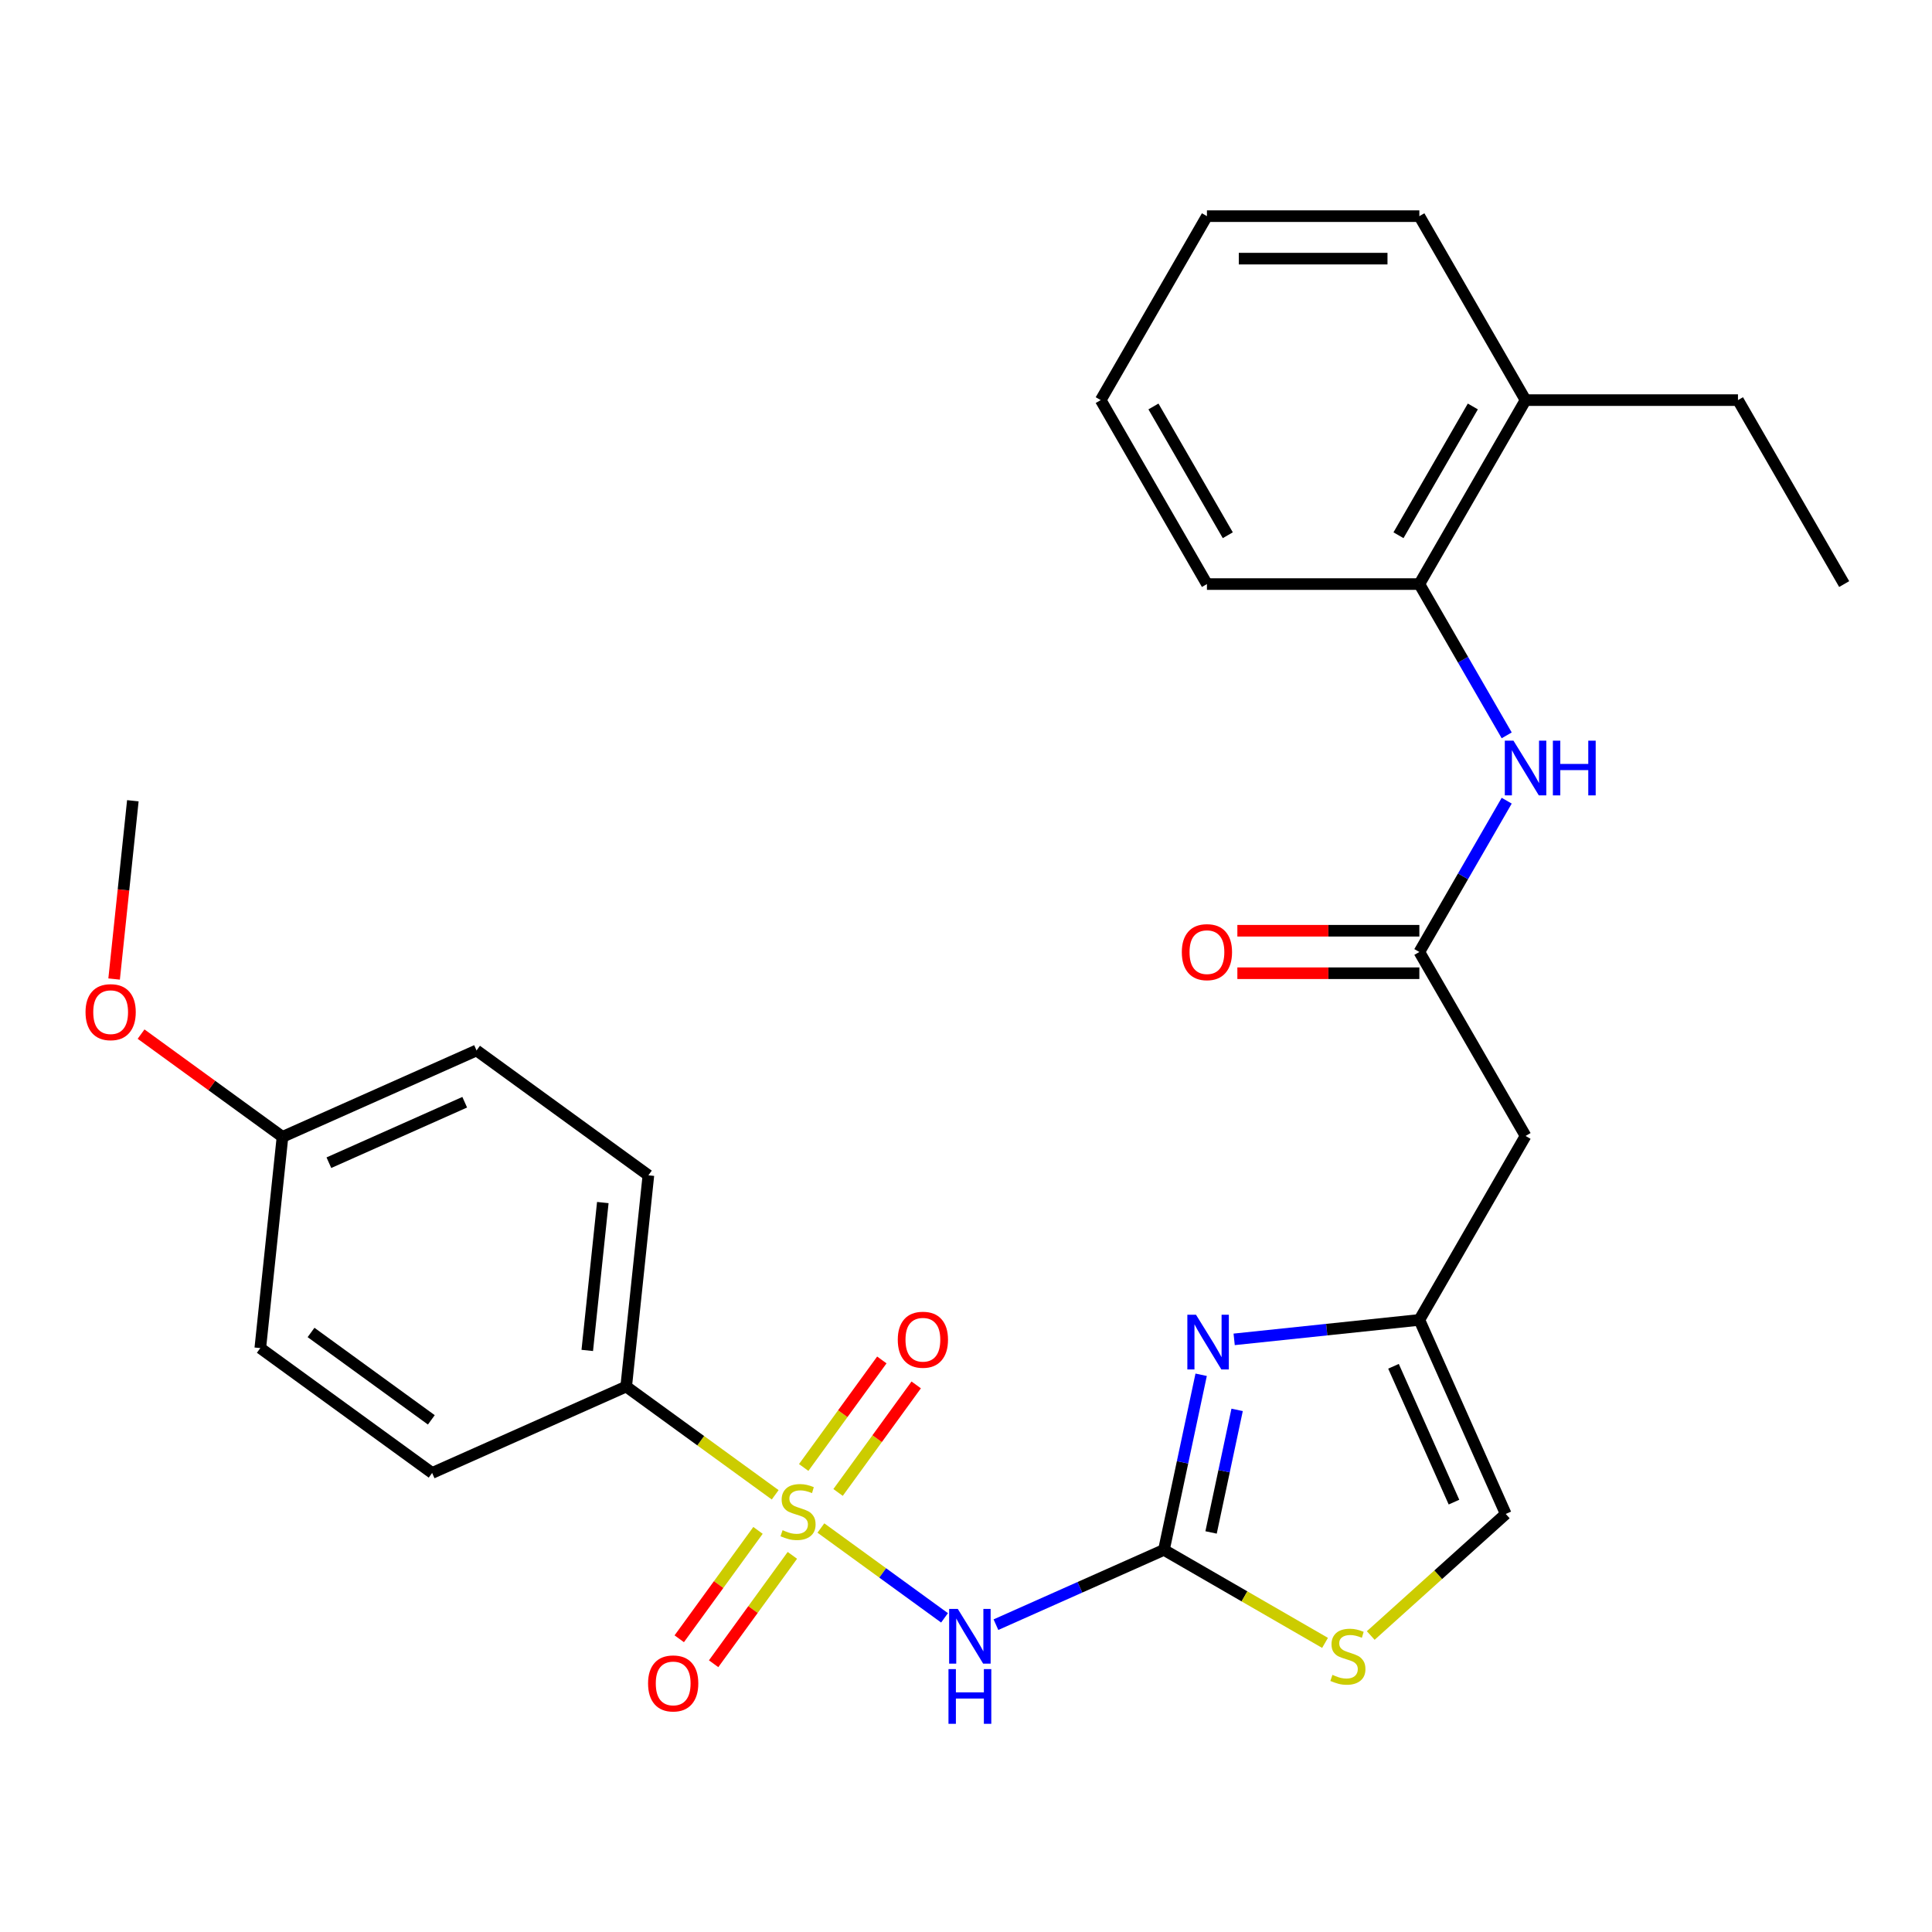<?xml version='1.0' encoding='iso-8859-1'?>
<svg version='1.1' baseProfile='full'
              xmlns='http://www.w3.org/2000/svg'
                      xmlns:rdkit='http://www.rdkit.org/xml'
                      xmlns:xlink='http://www.w3.org/1999/xlink'
                  xml:space='preserve'
width='1000px' height='1000px' viewBox='0 0 1000 1000'>
<!-- END OF HEADER -->
<rect style='opacity:1.0;fill:#FFFFFF;stroke:none' width='1000' height='1000' x='0' y='0'> </rect>
<path class='bond-0' d='M 424.891,790.901 L 456.89,814.149' style='fill:none;fill-rule:evenodd;stroke:#CCCC00;stroke-width:6px;stroke-linecap:butt;stroke-linejoin:miter;stroke-opacity:1' />
<path class='bond-0' d='M 456.89,814.149 L 488.888,837.397' style='fill:none;fill-rule:evenodd;stroke:#0000FF;stroke-width:6px;stroke-linecap:butt;stroke-linejoin:miter;stroke-opacity:1' />
<path class='bond-7' d='M 401.234,773.713 L 362.675,745.698' style='fill:none;fill-rule:evenodd;stroke:#CCCC00;stroke-width:6px;stroke-linecap:butt;stroke-linejoin:miter;stroke-opacity:1' />
<path class='bond-7' d='M 362.675,745.698 L 324.115,717.683' style='fill:none;fill-rule:evenodd;stroke:#000000;stroke-width:6px;stroke-linecap:butt;stroke-linejoin:miter;stroke-opacity:1' />
<path class='bond-10' d='M 433.786,772.489 L 454.007,744.658' style='fill:none;fill-rule:evenodd;stroke:#CCCC00;stroke-width:6px;stroke-linecap:butt;stroke-linejoin:miter;stroke-opacity:1' />
<path class='bond-10' d='M 454.007,744.658 L 474.227,716.827' style='fill:none;fill-rule:evenodd;stroke:#FF0000;stroke-width:6px;stroke-linecap:butt;stroke-linejoin:miter;stroke-opacity:1' />
<path class='bond-10' d='M 415.997,759.564 L 436.217,731.733' style='fill:none;fill-rule:evenodd;stroke:#CCCC00;stroke-width:6px;stroke-linecap:butt;stroke-linejoin:miter;stroke-opacity:1' />
<path class='bond-10' d='M 436.217,731.733 L 456.437,703.903' style='fill:none;fill-rule:evenodd;stroke:#FF0000;stroke-width:6px;stroke-linecap:butt;stroke-linejoin:miter;stroke-opacity:1' />
<path class='bond-11' d='M 392.339,792.126 L 371.959,820.177' style='fill:none;fill-rule:evenodd;stroke:#CCCC00;stroke-width:6px;stroke-linecap:butt;stroke-linejoin:miter;stroke-opacity:1' />
<path class='bond-11' d='M 371.959,820.177 L 351.579,848.227' style='fill:none;fill-rule:evenodd;stroke:#FF0000;stroke-width:6px;stroke-linecap:butt;stroke-linejoin:miter;stroke-opacity:1' />
<path class='bond-11' d='M 410.129,805.051 L 389.749,833.102' style='fill:none;fill-rule:evenodd;stroke:#CCCC00;stroke-width:6px;stroke-linecap:butt;stroke-linejoin:miter;stroke-opacity:1' />
<path class='bond-11' d='M 389.749,833.102 L 369.369,861.152' style='fill:none;fill-rule:evenodd;stroke:#FF0000;stroke-width:6px;stroke-linecap:butt;stroke-linejoin:miter;stroke-opacity:1' />
<path class='bond-1' d='M 515.499,840.926 L 558.975,821.57' style='fill:none;fill-rule:evenodd;stroke:#0000FF;stroke-width:6px;stroke-linecap:butt;stroke-linejoin:miter;stroke-opacity:1' />
<path class='bond-1' d='M 558.975,821.57 L 602.451,802.213' style='fill:none;fill-rule:evenodd;stroke:#000000;stroke-width:6px;stroke-linecap:butt;stroke-linejoin:miter;stroke-opacity:1' />
<path class='bond-2' d='M 602.451,802.213 L 612.084,756.896' style='fill:none;fill-rule:evenodd;stroke:#000000;stroke-width:6px;stroke-linecap:butt;stroke-linejoin:miter;stroke-opacity:1' />
<path class='bond-2' d='M 612.084,756.896 L 621.716,711.578' style='fill:none;fill-rule:evenodd;stroke:#0000FF;stroke-width:6px;stroke-linecap:butt;stroke-linejoin:miter;stroke-opacity:1' />
<path class='bond-2' d='M 626.85,793.19 L 633.592,761.468' style='fill:none;fill-rule:evenodd;stroke:#000000;stroke-width:6px;stroke-linecap:butt;stroke-linejoin:miter;stroke-opacity:1' />
<path class='bond-2' d='M 633.592,761.468 L 640.335,729.745' style='fill:none;fill-rule:evenodd;stroke:#0000FF;stroke-width:6px;stroke-linecap:butt;stroke-linejoin:miter;stroke-opacity:1' />
<path class='bond-4' d='M 602.451,802.213 L 644.145,826.285' style='fill:none;fill-rule:evenodd;stroke:#000000;stroke-width:6px;stroke-linecap:butt;stroke-linejoin:miter;stroke-opacity:1' />
<path class='bond-4' d='M 644.145,826.285 L 685.839,850.357' style='fill:none;fill-rule:evenodd;stroke:#CCCC00;stroke-width:6px;stroke-linecap:butt;stroke-linejoin:miter;stroke-opacity:1' />
<path class='bond-3' d='M 638.799,693.252 L 686.726,688.215' style='fill:none;fill-rule:evenodd;stroke:#0000FF;stroke-width:6px;stroke-linecap:butt;stroke-linejoin:miter;stroke-opacity:1' />
<path class='bond-3' d='M 686.726,688.215 L 734.654,683.177' style='fill:none;fill-rule:evenodd;stroke:#000000;stroke-width:6px;stroke-linecap:butt;stroke-linejoin:miter;stroke-opacity:1' />
<path class='bond-6' d='M 734.654,683.177 L 789.627,587.961' style='fill:none;fill-rule:evenodd;stroke:#000000;stroke-width:6px;stroke-linecap:butt;stroke-linejoin:miter;stroke-opacity:1' />
<path class='bond-29' d='M 734.654,683.177 L 779.373,783.618' style='fill:none;fill-rule:evenodd;stroke:#000000;stroke-width:6px;stroke-linecap:butt;stroke-linejoin:miter;stroke-opacity:1' />
<path class='bond-29' d='M 721.274,707.187 L 752.577,777.496' style='fill:none;fill-rule:evenodd;stroke:#000000;stroke-width:6px;stroke-linecap:butt;stroke-linejoin:miter;stroke-opacity:1' />
<path class='bond-9' d='M 709.496,846.535 L 744.434,815.077' style='fill:none;fill-rule:evenodd;stroke:#CCCC00;stroke-width:6px;stroke-linecap:butt;stroke-linejoin:miter;stroke-opacity:1' />
<path class='bond-9' d='M 744.434,815.077 L 779.373,783.618' style='fill:none;fill-rule:evenodd;stroke:#000000;stroke-width:6px;stroke-linecap:butt;stroke-linejoin:miter;stroke-opacity:1' />
<path class='bond-5' d='M 734.654,492.746 L 789.627,587.961' style='fill:none;fill-rule:evenodd;stroke:#000000;stroke-width:6px;stroke-linecap:butt;stroke-linejoin:miter;stroke-opacity:1' />
<path class='bond-8' d='M 734.654,492.746 L 757.259,453.592' style='fill:none;fill-rule:evenodd;stroke:#000000;stroke-width:6px;stroke-linecap:butt;stroke-linejoin:miter;stroke-opacity:1' />
<path class='bond-8' d='M 757.259,453.592 L 779.865,414.438' style='fill:none;fill-rule:evenodd;stroke:#0000FF;stroke-width:6px;stroke-linecap:butt;stroke-linejoin:miter;stroke-opacity:1' />
<path class='bond-13' d='M 734.654,481.751 L 687.555,481.751' style='fill:none;fill-rule:evenodd;stroke:#000000;stroke-width:6px;stroke-linecap:butt;stroke-linejoin:miter;stroke-opacity:1' />
<path class='bond-13' d='M 687.555,481.751 L 640.457,481.751' style='fill:none;fill-rule:evenodd;stroke:#FF0000;stroke-width:6px;stroke-linecap:butt;stroke-linejoin:miter;stroke-opacity:1' />
<path class='bond-13' d='M 734.654,503.74 L 687.555,503.74' style='fill:none;fill-rule:evenodd;stroke:#000000;stroke-width:6px;stroke-linecap:butt;stroke-linejoin:miter;stroke-opacity:1' />
<path class='bond-13' d='M 687.555,503.74 L 640.457,503.74' style='fill:none;fill-rule:evenodd;stroke:#FF0000;stroke-width:6px;stroke-linecap:butt;stroke-linejoin:miter;stroke-opacity:1' />
<path class='bond-15' d='M 324.115,717.683 L 335.607,608.339' style='fill:none;fill-rule:evenodd;stroke:#000000;stroke-width:6px;stroke-linecap:butt;stroke-linejoin:miter;stroke-opacity:1' />
<path class='bond-15' d='M 303.97,698.983 L 312.015,622.442' style='fill:none;fill-rule:evenodd;stroke:#000000;stroke-width:6px;stroke-linecap:butt;stroke-linejoin:miter;stroke-opacity:1' />
<path class='bond-16' d='M 324.115,717.683 L 223.674,762.402' style='fill:none;fill-rule:evenodd;stroke:#000000;stroke-width:6px;stroke-linecap:butt;stroke-linejoin:miter;stroke-opacity:1' />
<path class='bond-12' d='M 779.865,380.621 L 757.259,341.467' style='fill:none;fill-rule:evenodd;stroke:#0000FF;stroke-width:6px;stroke-linecap:butt;stroke-linejoin:miter;stroke-opacity:1' />
<path class='bond-12' d='M 757.259,341.467 L 734.654,302.314' style='fill:none;fill-rule:evenodd;stroke:#000000;stroke-width:6px;stroke-linecap:butt;stroke-linejoin:miter;stroke-opacity:1' />
<path class='bond-14' d='M 734.654,302.314 L 789.627,207.098' style='fill:none;fill-rule:evenodd;stroke:#000000;stroke-width:6px;stroke-linecap:butt;stroke-linejoin:miter;stroke-opacity:1' />
<path class='bond-14' d='M 723.857,277.037 L 762.338,210.386' style='fill:none;fill-rule:evenodd;stroke:#000000;stroke-width:6px;stroke-linecap:butt;stroke-linejoin:miter;stroke-opacity:1' />
<path class='bond-21' d='M 734.654,302.314 L 624.708,302.314' style='fill:none;fill-rule:evenodd;stroke:#000000;stroke-width:6px;stroke-linecap:butt;stroke-linejoin:miter;stroke-opacity:1' />
<path class='bond-22' d='M 789.627,207.098 L 899.573,207.098' style='fill:none;fill-rule:evenodd;stroke:#000000;stroke-width:6px;stroke-linecap:butt;stroke-linejoin:miter;stroke-opacity:1' />
<path class='bond-23' d='M 789.627,207.098 L 734.654,111.882' style='fill:none;fill-rule:evenodd;stroke:#000000;stroke-width:6px;stroke-linecap:butt;stroke-linejoin:miter;stroke-opacity:1' />
<path class='bond-19' d='M 335.607,608.339 L 246.659,543.715' style='fill:none;fill-rule:evenodd;stroke:#000000;stroke-width:6px;stroke-linecap:butt;stroke-linejoin:miter;stroke-opacity:1' />
<path class='bond-18' d='M 223.674,762.402 L 134.726,697.777' style='fill:none;fill-rule:evenodd;stroke:#000000;stroke-width:6px;stroke-linecap:butt;stroke-linejoin:miter;stroke-opacity:1' />
<path class='bond-18' d='M 223.257,734.919 L 160.993,689.681' style='fill:none;fill-rule:evenodd;stroke:#000000;stroke-width:6px;stroke-linecap:butt;stroke-linejoin:miter;stroke-opacity:1' />
<path class='bond-17' d='M 146.219,588.434 L 134.726,697.777' style='fill:none;fill-rule:evenodd;stroke:#000000;stroke-width:6px;stroke-linecap:butt;stroke-linejoin:miter;stroke-opacity:1' />
<path class='bond-20' d='M 146.219,588.434 L 109.619,561.843' style='fill:none;fill-rule:evenodd;stroke:#000000;stroke-width:6px;stroke-linecap:butt;stroke-linejoin:miter;stroke-opacity:1' />
<path class='bond-20' d='M 109.619,561.843 L 73.019,535.251' style='fill:none;fill-rule:evenodd;stroke:#FF0000;stroke-width:6px;stroke-linecap:butt;stroke-linejoin:miter;stroke-opacity:1' />
<path class='bond-28' d='M 146.219,588.434 L 246.659,543.715' style='fill:none;fill-rule:evenodd;stroke:#000000;stroke-width:6px;stroke-linecap:butt;stroke-linejoin:miter;stroke-opacity:1' />
<path class='bond-28' d='M 170.229,601.814 L 240.537,570.511' style='fill:none;fill-rule:evenodd;stroke:#000000;stroke-width:6px;stroke-linecap:butt;stroke-linejoin:miter;stroke-opacity:1' />
<path class='bond-24' d='M 59.065,506.741 L 63.914,460.603' style='fill:none;fill-rule:evenodd;stroke:#FF0000;stroke-width:6px;stroke-linecap:butt;stroke-linejoin:miter;stroke-opacity:1' />
<path class='bond-24' d='M 63.914,460.603 L 68.763,414.466' style='fill:none;fill-rule:evenodd;stroke:#000000;stroke-width:6px;stroke-linecap:butt;stroke-linejoin:miter;stroke-opacity:1' />
<path class='bond-26' d='M 624.708,302.314 L 569.735,207.098' style='fill:none;fill-rule:evenodd;stroke:#000000;stroke-width:6px;stroke-linecap:butt;stroke-linejoin:miter;stroke-opacity:1' />
<path class='bond-26' d='M 635.505,277.037 L 597.024,210.386' style='fill:none;fill-rule:evenodd;stroke:#000000;stroke-width:6px;stroke-linecap:butt;stroke-linejoin:miter;stroke-opacity:1' />
<path class='bond-25' d='M 899.573,207.098 L 954.545,302.314' style='fill:none;fill-rule:evenodd;stroke:#000000;stroke-width:6px;stroke-linecap:butt;stroke-linejoin:miter;stroke-opacity:1' />
<path class='bond-30' d='M 734.654,111.882 L 624.708,111.882' style='fill:none;fill-rule:evenodd;stroke:#000000;stroke-width:6px;stroke-linecap:butt;stroke-linejoin:miter;stroke-opacity:1' />
<path class='bond-30' d='M 718.162,133.871 L 641.2,133.871' style='fill:none;fill-rule:evenodd;stroke:#000000;stroke-width:6px;stroke-linecap:butt;stroke-linejoin:miter;stroke-opacity:1' />
<path class='bond-27' d='M 569.735,207.098 L 624.708,111.882' style='fill:none;fill-rule:evenodd;stroke:#000000;stroke-width:6px;stroke-linecap:butt;stroke-linejoin:miter;stroke-opacity:1' />
<path  class='atom-0' d='M 405.063 792.027
Q 405.383 792.147, 406.703 792.707
Q 408.023 793.267, 409.463 793.627
Q 410.943 793.947, 412.383 793.947
Q 415.063 793.947, 416.623 792.667
Q 418.183 791.347, 418.183 789.067
Q 418.183 787.507, 417.383 786.547
Q 416.623 785.587, 415.423 785.067
Q 414.223 784.547, 412.223 783.947
Q 409.703 783.187, 408.183 782.467
Q 406.703 781.747, 405.623 780.227
Q 404.583 778.707, 404.583 776.147
Q 404.583 772.587, 406.983 770.387
Q 409.423 768.187, 414.223 768.187
Q 417.503 768.187, 421.223 769.747
L 420.303 772.827
Q 416.903 771.427, 414.343 771.427
Q 411.583 771.427, 410.063 772.587
Q 408.543 773.707, 408.583 775.667
Q 408.583 777.187, 409.343 778.107
Q 410.143 779.027, 411.263 779.547
Q 412.423 780.067, 414.343 780.667
Q 416.903 781.467, 418.423 782.267
Q 419.943 783.067, 421.023 784.707
Q 422.143 786.307, 422.143 789.067
Q 422.143 792.987, 419.503 795.107
Q 416.903 797.187, 412.543 797.187
Q 410.023 797.187, 408.103 796.627
Q 406.223 796.107, 403.983 795.187
L 405.063 792.027
' fill='#CCCC00'/>
<path  class='atom-1' d='M 495.751 832.772
L 505.031 847.772
Q 505.951 849.252, 507.431 851.932
Q 508.911 854.612, 508.991 854.772
L 508.991 832.772
L 512.751 832.772
L 512.751 861.092
L 508.871 861.092
L 498.911 844.692
Q 497.751 842.772, 496.511 840.572
Q 495.311 838.372, 494.951 837.692
L 494.951 861.092
L 491.271 861.092
L 491.271 832.772
L 495.751 832.772
' fill='#0000FF'/>
<path  class='atom-1' d='M 490.931 863.924
L 494.771 863.924
L 494.771 875.964
L 509.251 875.964
L 509.251 863.924
L 513.091 863.924
L 513.091 892.244
L 509.251 892.244
L 509.251 879.164
L 494.771 879.164
L 494.771 892.244
L 490.931 892.244
L 490.931 863.924
' fill='#0000FF'/>
<path  class='atom-3' d='M 619.05 680.51
L 628.33 695.51
Q 629.25 696.99, 630.73 699.67
Q 632.21 702.35, 632.29 702.51
L 632.29 680.51
L 636.05 680.51
L 636.05 708.83
L 632.17 708.83
L 622.21 692.43
Q 621.05 690.51, 619.81 688.31
Q 618.61 686.11, 618.25 685.43
L 618.25 708.83
L 614.57 708.83
L 614.57 680.51
L 619.05 680.51
' fill='#0000FF'/>
<path  class='atom-5' d='M 689.667 866.906
Q 689.987 867.026, 691.307 867.586
Q 692.627 868.146, 694.067 868.506
Q 695.547 868.826, 696.987 868.826
Q 699.667 868.826, 701.227 867.546
Q 702.787 866.226, 702.787 863.946
Q 702.787 862.386, 701.987 861.426
Q 701.227 860.466, 700.027 859.946
Q 698.827 859.426, 696.827 858.826
Q 694.307 858.066, 692.787 857.346
Q 691.307 856.626, 690.227 855.106
Q 689.187 853.586, 689.187 851.026
Q 689.187 847.466, 691.587 845.266
Q 694.027 843.066, 698.827 843.066
Q 702.107 843.066, 705.827 844.626
L 704.907 847.706
Q 701.507 846.306, 698.947 846.306
Q 696.187 846.306, 694.667 847.466
Q 693.147 848.586, 693.187 850.546
Q 693.187 852.066, 693.947 852.986
Q 694.747 853.906, 695.867 854.426
Q 697.027 854.946, 698.947 855.546
Q 701.507 856.346, 703.027 857.146
Q 704.547 857.946, 705.627 859.586
Q 706.747 861.186, 706.747 863.946
Q 706.747 867.866, 704.107 869.986
Q 701.507 872.066, 697.147 872.066
Q 694.627 872.066, 692.707 871.506
Q 690.827 870.986, 688.587 870.066
L 689.667 866.906
' fill='#CCCC00'/>
<path  class='atom-9' d='M 783.367 383.37
L 792.647 398.37
Q 793.567 399.85, 795.047 402.53
Q 796.527 405.21, 796.607 405.37
L 796.607 383.37
L 800.367 383.37
L 800.367 411.69
L 796.487 411.69
L 786.527 395.29
Q 785.367 393.37, 784.127 391.17
Q 782.927 388.97, 782.567 388.29
L 782.567 411.69
L 778.887 411.69
L 778.887 383.37
L 783.367 383.37
' fill='#0000FF'/>
<path  class='atom-9' d='M 803.767 383.37
L 807.607 383.37
L 807.607 395.41
L 822.087 395.41
L 822.087 383.37
L 825.927 383.37
L 825.927 411.69
L 822.087 411.69
L 822.087 398.61
L 807.607 398.61
L 807.607 411.69
L 803.767 411.69
L 803.767 383.37
' fill='#0000FF'/>
<path  class='atom-11' d='M 464.687 693.439
Q 464.687 686.639, 468.047 682.839
Q 471.407 679.039, 477.687 679.039
Q 483.967 679.039, 487.327 682.839
Q 490.687 686.639, 490.687 693.439
Q 490.687 700.319, 487.287 704.239
Q 483.887 708.119, 477.687 708.119
Q 471.447 708.119, 468.047 704.239
Q 464.687 700.359, 464.687 693.439
M 477.687 704.919
Q 482.007 704.919, 484.327 702.039
Q 486.687 699.119, 486.687 693.439
Q 486.687 687.879, 484.327 685.079
Q 482.007 682.239, 477.687 682.239
Q 473.367 682.239, 471.007 685.039
Q 468.687 687.839, 468.687 693.439
Q 468.687 699.159, 471.007 702.039
Q 473.367 704.919, 477.687 704.919
' fill='#FF0000'/>
<path  class='atom-12' d='M 335.438 871.335
Q 335.438 864.535, 338.798 860.735
Q 342.158 856.935, 348.438 856.935
Q 354.718 856.935, 358.078 860.735
Q 361.438 864.535, 361.438 871.335
Q 361.438 878.215, 358.038 882.135
Q 354.638 886.015, 348.438 886.015
Q 342.198 886.015, 338.798 882.135
Q 335.438 878.255, 335.438 871.335
M 348.438 882.815
Q 352.758 882.815, 355.078 879.935
Q 357.438 877.015, 357.438 871.335
Q 357.438 865.775, 355.078 862.975
Q 352.758 860.135, 348.438 860.135
Q 344.118 860.135, 341.758 862.935
Q 339.438 865.735, 339.438 871.335
Q 339.438 877.055, 341.758 879.935
Q 344.118 882.815, 348.438 882.815
' fill='#FF0000'/>
<path  class='atom-14' d='M 611.708 492.826
Q 611.708 486.026, 615.068 482.226
Q 618.428 478.426, 624.708 478.426
Q 630.988 478.426, 634.348 482.226
Q 637.708 486.026, 637.708 492.826
Q 637.708 499.706, 634.308 503.626
Q 630.908 507.506, 624.708 507.506
Q 618.468 507.506, 615.068 503.626
Q 611.708 499.746, 611.708 492.826
M 624.708 504.306
Q 629.028 504.306, 631.348 501.426
Q 633.708 498.506, 633.708 492.826
Q 633.708 487.266, 631.348 484.466
Q 629.028 481.626, 624.708 481.626
Q 620.388 481.626, 618.028 484.426
Q 615.708 487.226, 615.708 492.826
Q 615.708 498.546, 618.028 501.426
Q 620.388 504.306, 624.708 504.306
' fill='#FF0000'/>
<path  class='atom-21' d='M 44.271 523.889
Q 44.271 517.089, 47.631 513.289
Q 50.991 509.489, 57.271 509.489
Q 63.551 509.489, 66.911 513.289
Q 70.271 517.089, 70.271 523.889
Q 70.271 530.769, 66.871 534.689
Q 63.471 538.569, 57.271 538.569
Q 51.031 538.569, 47.631 534.689
Q 44.271 530.809, 44.271 523.889
M 57.271 535.369
Q 61.591 535.369, 63.911 532.489
Q 66.271 529.569, 66.271 523.889
Q 66.271 518.329, 63.911 515.529
Q 61.591 512.689, 57.271 512.689
Q 52.951 512.689, 50.591 515.489
Q 48.271 518.289, 48.271 523.889
Q 48.271 529.609, 50.591 532.489
Q 52.951 535.369, 57.271 535.369
' fill='#FF0000'/>
</svg>
